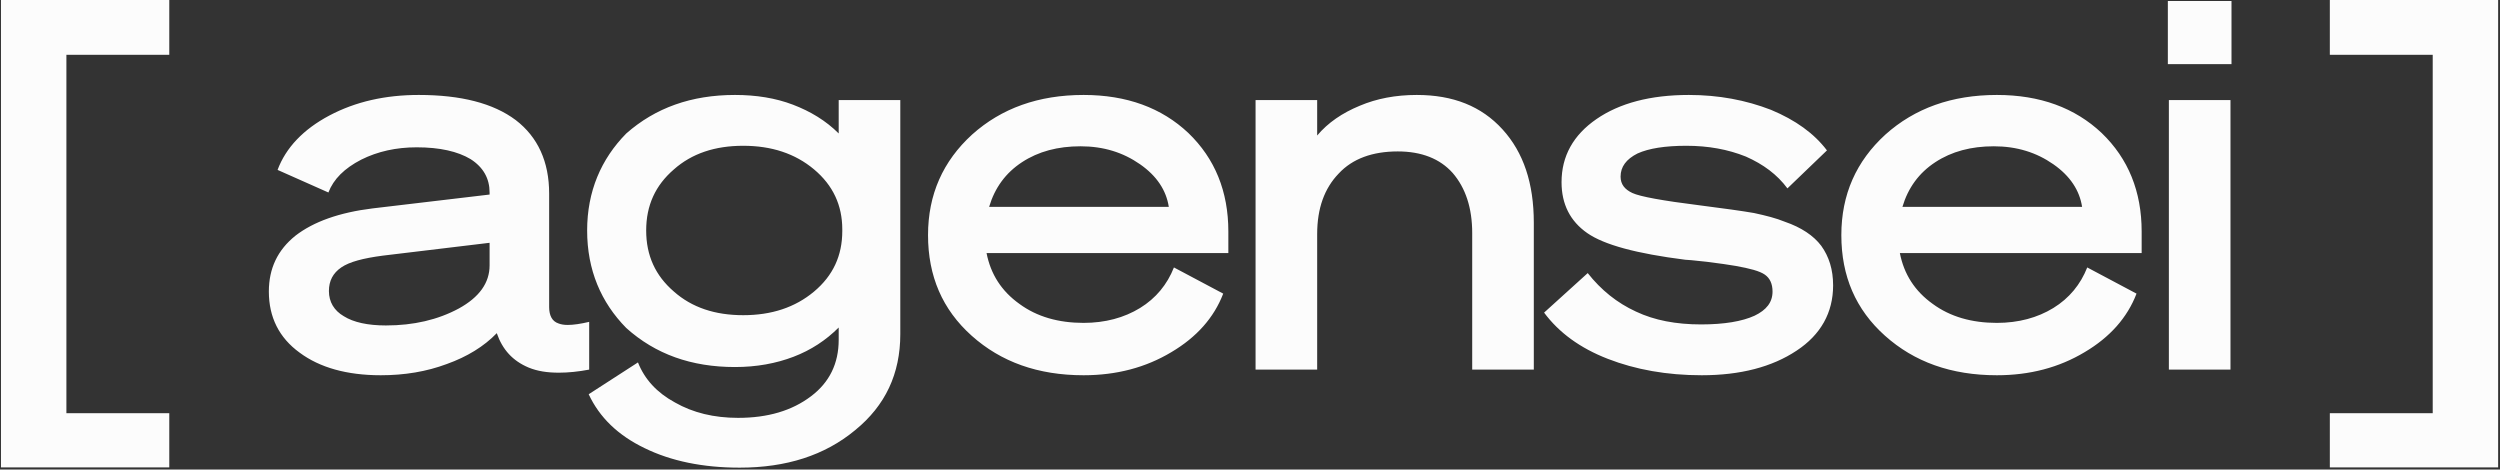 <svg 
 xmlns="http://www.w3.org/2000/svg"
 xmlns:xlink="http://www.w3.org/1999/xlink"
 width="1166px" height="219px">
<rect width="100%" height="100%" fill="#333333" stroke="none"/>
<path fill-rule="evenodd"  fill="rgb(252, 252, 252)"
 d="M1086.636,218.003 L1086.636,192.708 L1134.618,192.708 L1134.618,25.550 L1086.636,25.550 L1086.636,-0.006 L1165.129,-0.006 L1165.129,218.003 L1086.636,218.003 ZM1011.084,0.471 L1040.774,0.471 L1040.774,29.921 L1011.084,29.921 L1011.084,0.471 ZM901.419,141.735 C909.560,147.721 919.616,150.594 931.348,150.594 C941.404,150.594 950.263,148.200 957.685,143.651 C965.108,139.101 970.375,132.637 973.488,124.736 L996.473,136.947 C992.163,148.200 984.023,157.298 972.291,164.242 C960.319,171.425 946.671,175.016 931.348,175.016 C910.038,175.016 892.799,168.791 879.152,156.580 C865.504,144.369 858.800,128.806 858.800,109.651 C858.800,90.736 865.744,75.173 879.391,62.723 C893.039,50.512 910.278,44.287 931.348,44.287 C951.460,44.287 967.741,50.272 980.192,62.004 C992.642,73.976 998.867,89.300 998.867,107.975 L998.867,118.031 L886.095,118.031 C888.011,127.848 893.039,135.749 901.419,141.735 ZM971.093,96.483 C969.896,88.821 965.586,82.117 957.685,76.610 C949.784,71.103 940.686,68.230 929.911,68.230 C919.376,68.230 910.278,70.624 902.616,75.652 C894.954,80.680 889.926,87.624 887.292,96.483 L971.093,96.483 ZM792.712,95.764 C803.965,97.201 812.584,98.398 818.091,99.356 C823.598,100.553 828.387,101.750 832.457,103.426 C840.119,106.060 845.865,109.891 849.457,114.679 C853.048,119.707 854.964,125.693 854.964,133.116 C854.964,145.805 849.217,156.101 837.964,163.523 C826.471,171.185 811.627,175.016 793.669,175.016 C777.388,175.016 762.783,172.382 749.853,167.354 C736.924,162.326 727.107,155.143 720.164,145.805 L740.516,127.369 C746.741,135.271 754.163,141.256 763.022,145.327 C771.642,149.397 781.698,151.312 793.430,151.312 C804.204,151.312 812.584,149.876 818.331,147.242 C823.838,144.608 826.711,141.017 826.711,135.989 C826.711,132.397 825.514,129.764 823.119,128.088 C820.725,126.412 816.176,125.214 809.472,124.017 C806.599,123.538 802.049,122.820 796.064,122.102 C789.838,121.383 786.486,121.144 786.007,121.144 C763.261,118.271 748.177,114.201 740.276,108.694 C732.375,103.187 728.305,95.285 728.305,84.990 C728.305,72.779 733.811,62.962 744.586,55.540 C755.360,48.117 769.726,44.287 787.683,44.287 C801.571,44.287 814.260,46.681 825.993,51.230 C837.485,56.019 846.105,62.244 852.091,70.145 L833.654,87.863 C828.866,81.398 822.401,76.610 814.260,73.018 C805.880,69.666 796.782,67.990 786.486,67.990 C776.670,67.990 769.008,69.187 763.740,71.582 C758.473,74.215 755.839,77.807 755.839,82.356 C755.839,85.948 757.755,88.342 761.346,90.018 C764.938,91.694 775.472,93.609 792.712,95.764 ZM686.637,108.694 C686.637,96.961 683.525,87.624 677.539,80.680 C671.553,73.976 662.934,70.624 651.920,70.624 C640.188,70.624 630.850,73.976 624.385,80.920 C617.681,87.863 614.329,97.201 614.329,109.172 L614.329,172.382 L585.597,172.382 L585.597,46.681 L614.329,46.681 L614.329,63.202 C619.357,57.216 626.061,52.667 634.202,49.315 C642.103,45.963 650.962,44.287 660.779,44.287 C677.778,44.287 690.947,49.554 700.764,60.328 C710.581,71.103 715.369,85.469 715.369,103.905 L715.369,172.382 L686.637,172.382 L686.637,108.694 ZM475.453,141.735 C483.594,147.721 493.650,150.594 505.382,150.594 C515.438,150.594 524.297,148.200 531.719,143.651 C539.142,139.101 544.409,132.637 547.522,124.736 L570.507,136.947 C566.198,148.200 558.057,157.298 546.325,164.242 C534.353,171.425 520.706,175.016 505.382,175.016 C484.073,175.016 466.833,168.791 453.186,156.580 C439.538,144.369 432.834,128.806 432.834,109.651 C432.834,90.736 439.778,75.173 453.425,62.723 C467.073,50.512 484.312,44.287 505.382,44.287 C525.494,44.287 541.776,50.272 554.226,62.004 C566.676,73.976 572.902,89.300 572.902,107.975 L572.902,118.031 L460.129,118.031 C462.045,127.848 467.073,135.749 475.453,141.735 ZM545.128,96.483 C543.930,88.821 539.621,82.117 531.719,76.610 C523.818,71.103 514.720,68.230 503.945,68.230 C493.410,68.230 484.312,70.624 476.650,75.652 C468.988,80.680 463.960,87.624 461.327,96.483 L545.128,96.483 ZM344.956,218.114 C327.717,218.114 312.873,215.001 300.662,209.015 C288.211,203.030 279.592,194.649 274.564,183.875 L297.549,169.030 C300.662,176.932 306.408,183.157 314.788,187.706 C323.168,192.495 332.985,194.889 344.238,194.889 C358.125,194.889 369.378,191.537 378.237,184.833 C386.857,178.368 391.167,169.509 391.167,158.495 L391.167,152.749 C385.181,158.735 378.237,163.284 370.097,166.397 C361.956,169.509 352.858,171.185 342.802,171.185 C322.450,171.185 305.690,165.199 292.1,152.988 C280.310,141.017 273.845,125.933 273.845,107.496 C273.845,89.300 280.310,74.215 292.1,62.244 C305.690,50.272 322.450,44.287 342.802,44.287 C352.618,44.287 361.717,45.723 369.857,48.836 C377.998,51.948 385.181,56.258 391.167,62.244 L391.167,46.681 L419.898,46.681 L419.898,155.862 C419.898,174.298 412.955,189.143 398.829,200.635 C384.702,212.367 366.745,218.114 344.956,218.114 ZM392.843,107.018 C392.843,95.764 388.533,86.426 379.674,79.004 C370.815,71.582 359.801,67.990 346.632,67.990 C333.464,67.990 322.689,71.582 314.309,79.004 C305.690,86.426 301.380,95.764 301.380,107.496 C301.380,119.229 305.690,128.566 314.309,135.989 C322.689,143.411 333.464,147.003 346.632,147.003 C359.801,147.003 370.815,143.411 379.674,135.989 C388.533,128.566 392.843,119.229 392.843,107.736 L392.843,107.018 ZM274.797,172.382 C269.769,173.340 264.980,173.819 260.671,173.819 C255.164,173.819 250.614,173.101 246.544,171.425 C239.122,168.312 234.333,163.045 231.699,155.383 C225.714,161.608 217.812,166.397 208.474,169.749 C198.897,173.340 188.602,175.016 177.588,175.016 C161.785,175.016 149.095,171.425 139.758,164.481 C130.180,157.538 125.392,147.960 125.392,135.989 C125.392,125.214 129.462,116.595 137.842,109.891 C146.222,103.426 158.194,99.116 173.757,97.201 L228.347,90.736 L228.347,89.779 C228.347,83.314 225.474,78.046 219.488,74.215 C213.503,70.624 205.122,68.709 194.348,68.709 C184.771,68.709 176.151,70.624 168.489,74.455 C160.588,78.525 155.560,83.553 153.166,89.779 L129.462,79.244 C133.293,68.948 141.434,60.328 153.645,53.864 C165.856,47.399 179.743,44.287 195.306,44.287 C214.939,44.287 230.023,48.117 240.558,56.019 C250.854,63.920 256.121,75.413 256.121,90.257 L256.121,143.172 C256.121,147.242 257.558,149.876 260.431,150.834 C261.628,151.312 263.065,151.552 264.741,151.552 C267.375,151.552 270.727,151.073 274.797,150.115 L274.797,172.382 ZM228.347,113.243 L178.546,119.229 C169.447,120.426 162.983,122.102 159.152,124.736 C155.321,127.369 153.405,130.961 153.405,135.749 C153.405,140.777 155.800,144.848 160.349,147.482 C164.898,150.355 171.602,151.791 179.982,151.791 C192.911,151.791 204.165,149.158 213.981,143.890 C223.559,138.623 228.347,131.918 228.347,123.778 L228.347,113.243 ZM0.457,-0.006 L78.951,-0.006 L78.951,25.550 L30.968,25.550 L30.968,192.708 L78.951,192.708 L78.951,218.003 L0.457,218.003 L0.457,-0.006 ZM1040.295,172.382 L1011.563,172.382 L1011.563,46.681 L1040.295,46.681 L1040.295,172.382 Z"/>
</svg>